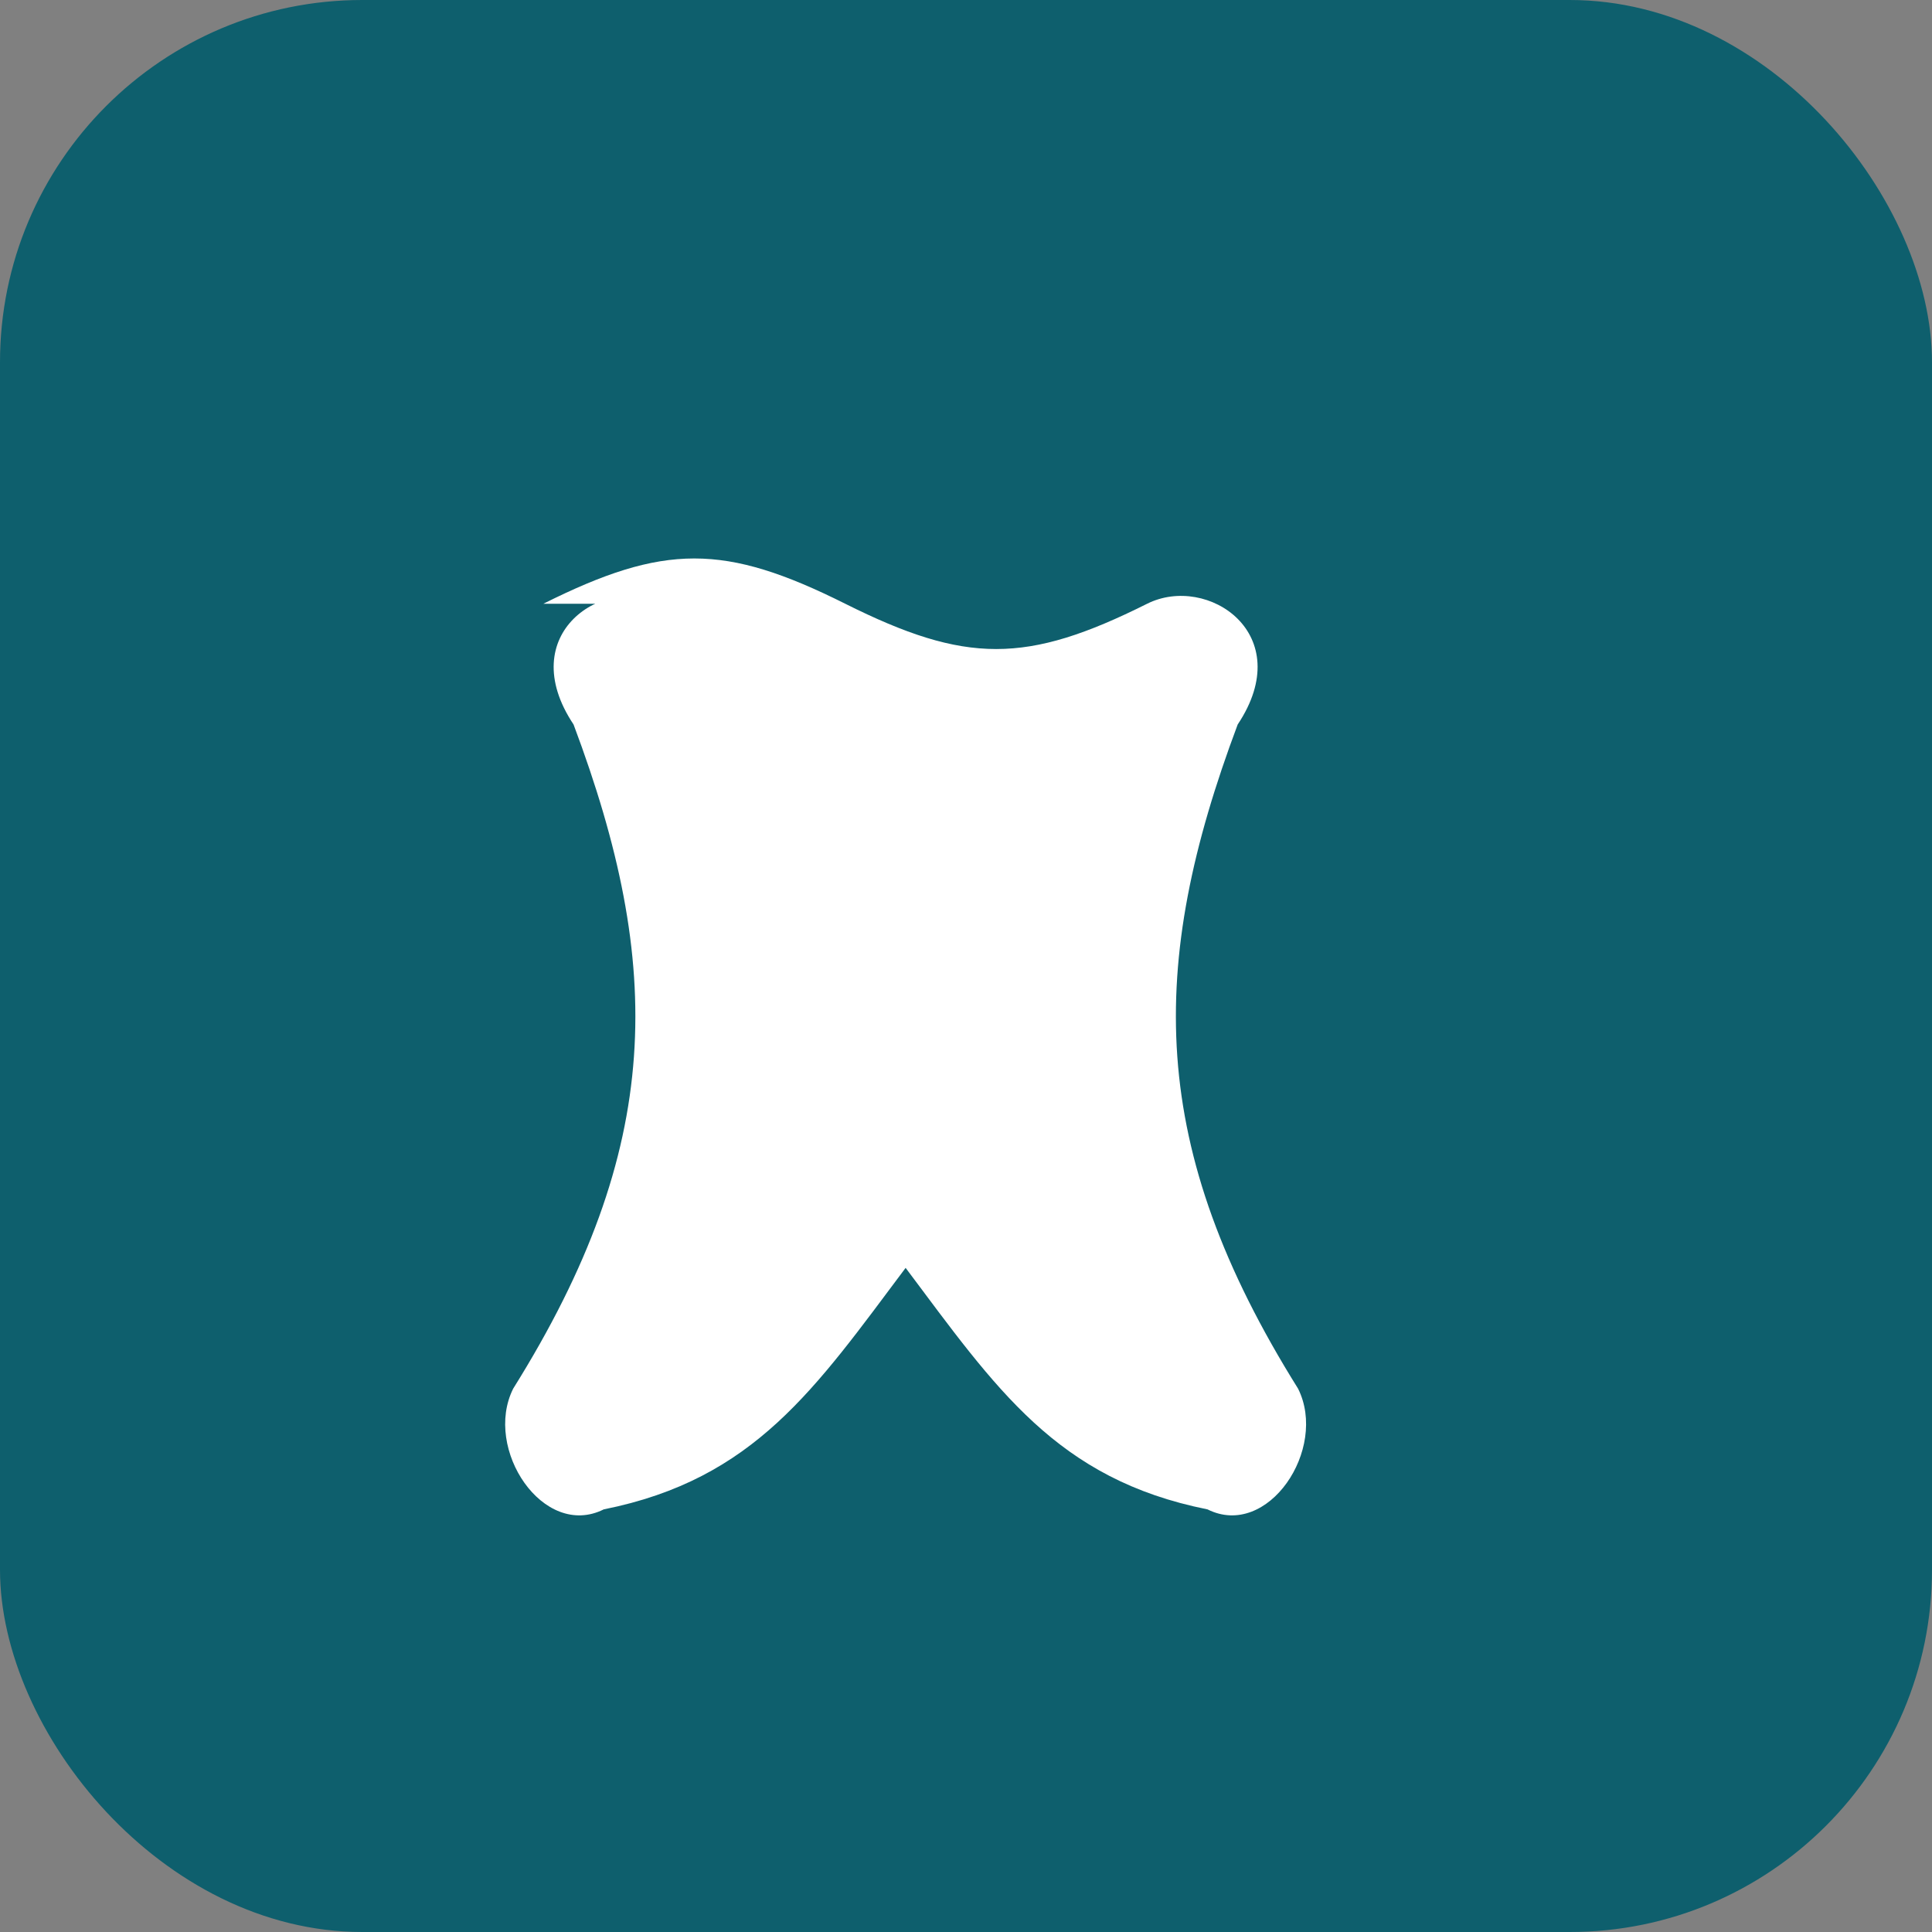 <svg xmlns='http://www.w3.org/2000/svg' viewBox='0 0 64 64'><rect x="0" y="0" width="64" height="64" fill="#808080" stroke="none"/><rect rx='12' width='64' height='64' fill='#0E5F6D'/><path d='M18 20c4-2 6-2 10 0s6 2 10 0c2-1 5 1 3 4-3 8-3 14 2 22 1 2-1 5-3 4-5-1-7-4-10-8-3 4-5 7-10 8-2 1-4-2-3-4 5-8 5-14 2-22-2-3 1-5 3-4z' fill='#fff'/></svg>